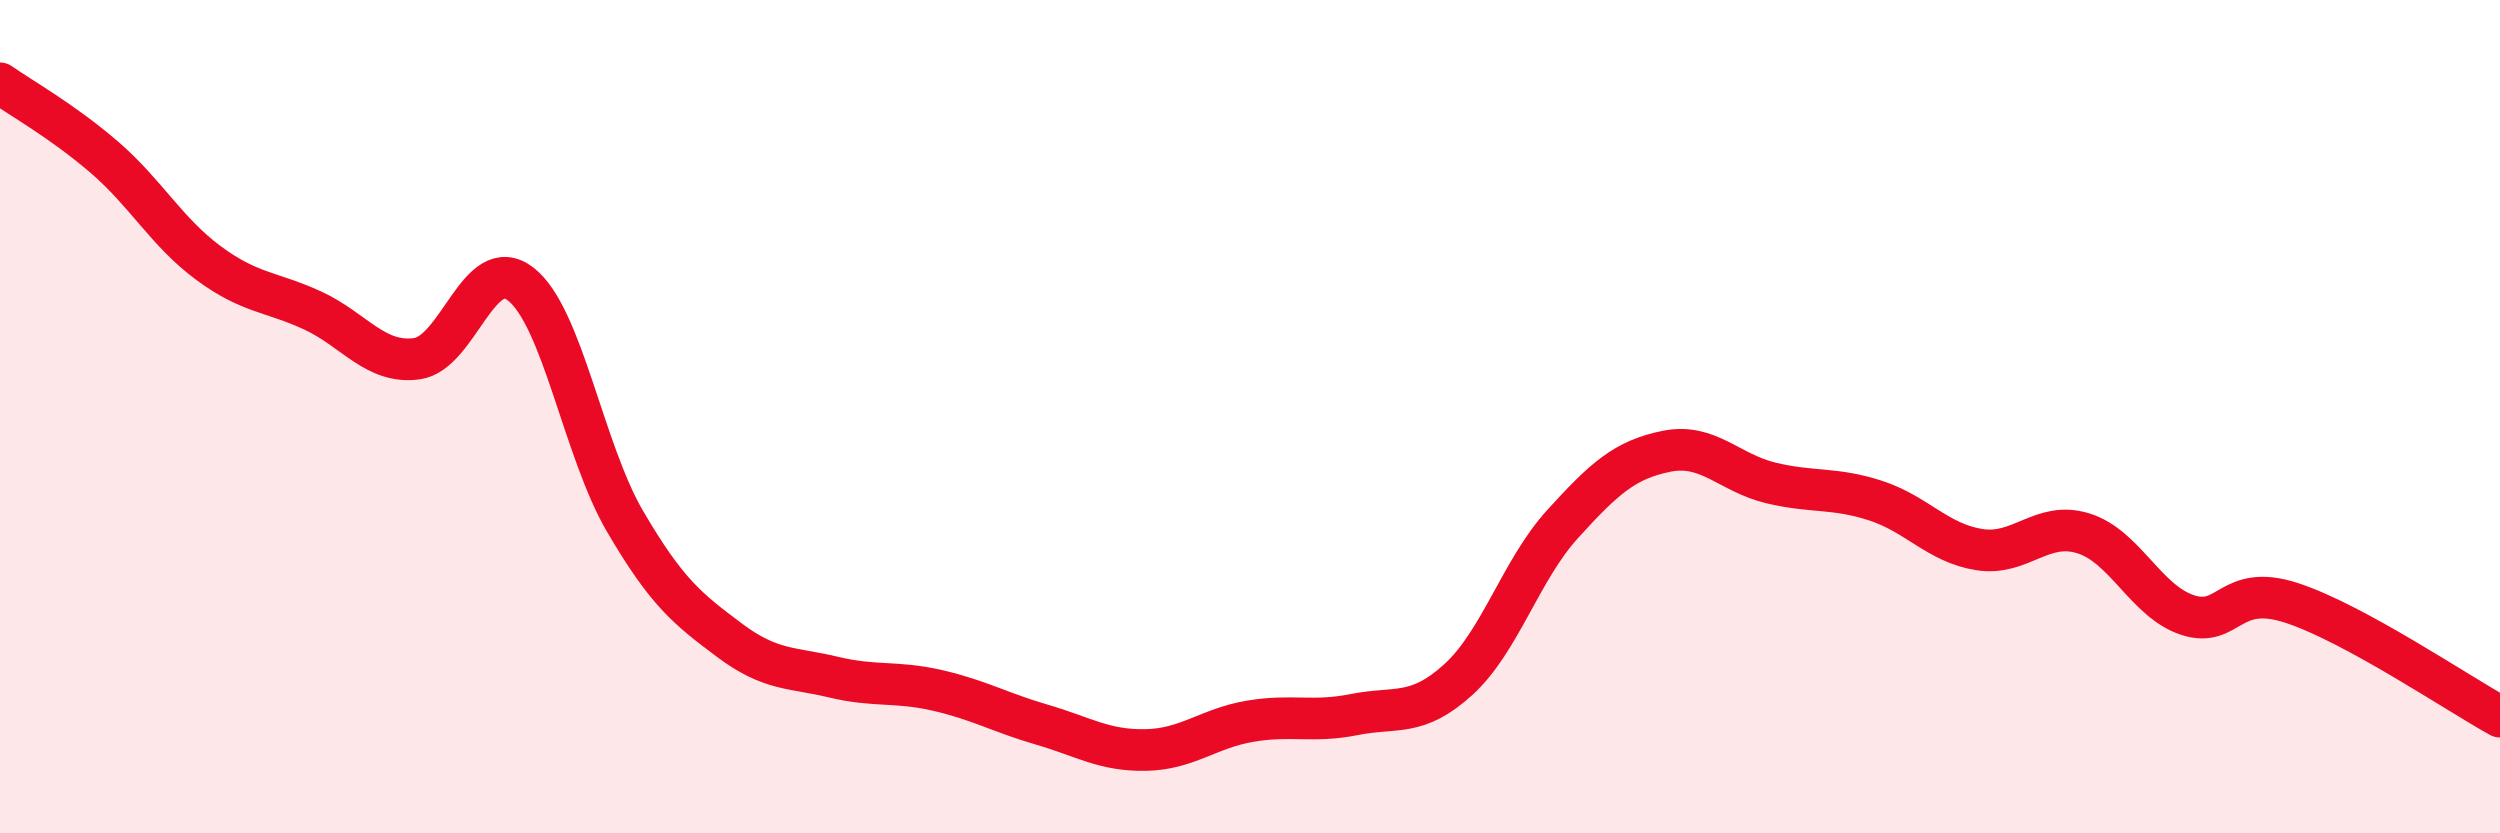 
    <svg width="60" height="20" viewBox="0 0 60 20" xmlns="http://www.w3.org/2000/svg">
      <path
        d="M 0,2 C 0.5,2.35 1.5,2.91 2.5,3.77 C 3.5,4.63 4,5.57 5,6.31 C 6,7.05 6.5,6.99 7.5,7.45 C 8.5,7.91 9,8.74 10,8.61 C 11,8.48 11.5,6.04 12.5,6.82 C 13.5,7.6 14,10.8 15,12.51 C 16,14.22 16.5,14.61 17.5,15.36 C 18.5,16.11 19,16.01 20,16.25 C 21,16.49 21.5,16.34 22.5,16.57 C 23.5,16.8 24,17.1 25,17.39 C 26,17.68 26.5,18.02 27.5,18 C 28.5,17.98 29,17.48 30,17.31 C 31,17.14 31.5,17.35 32.5,17.15 C 33.5,16.95 34,17.22 35,16.31 C 36,15.4 36.5,13.68 37.5,12.58 C 38.5,11.48 39,11.03 40,10.83 C 41,10.63 41.5,11.35 42.5,11.59 C 43.5,11.83 44,11.69 45,12.01 C 46,12.33 46.5,13.03 47.5,13.19 C 48.5,13.35 49,12.49 50,12.8 C 51,13.11 51.5,14.43 52.5,14.76 C 53.5,15.09 53.5,13.98 55,14.47 C 56.5,14.96 59,16.65 60,17.2L60 20L0 20Z"
        fill="#EB0A25"
        opacity="0.1"
        stroke-linecap="round"
        stroke-linejoin="round"
      />
      <path
        d="M 0,2 C 0.5,2.35 1.5,2.91 2.5,3.77 C 3.5,4.63 4,5.57 5,6.31 C 6,7.05 6.5,6.99 7.5,7.45 C 8.5,7.91 9,8.74 10,8.61 C 11,8.48 11.5,6.04 12.5,6.82 C 13.5,7.6 14,10.8 15,12.51 C 16,14.22 16.5,14.61 17.5,15.36 C 18.5,16.11 19,16.01 20,16.25 C 21,16.49 21.5,16.34 22.5,16.57 C 23.5,16.8 24,17.1 25,17.39 C 26,17.68 26.5,18.02 27.5,18 C 28.5,17.98 29,17.48 30,17.31 C 31,17.14 31.5,17.35 32.5,17.15 C 33.5,16.95 34,17.22 35,16.31 C 36,15.4 36.5,13.68 37.5,12.58 C 38.5,11.48 39,11.03 40,10.83 C 41,10.63 41.5,11.35 42.5,11.59 C 43.5,11.83 44,11.69 45,12.01 C 46,12.33 46.5,13.03 47.5,13.19 C 48.5,13.35 49,12.49 50,12.8 C 51,13.11 51.5,14.43 52.5,14.76 C 53.5,15.09 53.5,13.98 55,14.47 C 56.5,14.96 59,16.65 60,17.2"
        stroke="#EB0A25"
        stroke-width="1"
        fill="none"
        stroke-linecap="round"
        stroke-linejoin="round"
      />
    </svg>
  